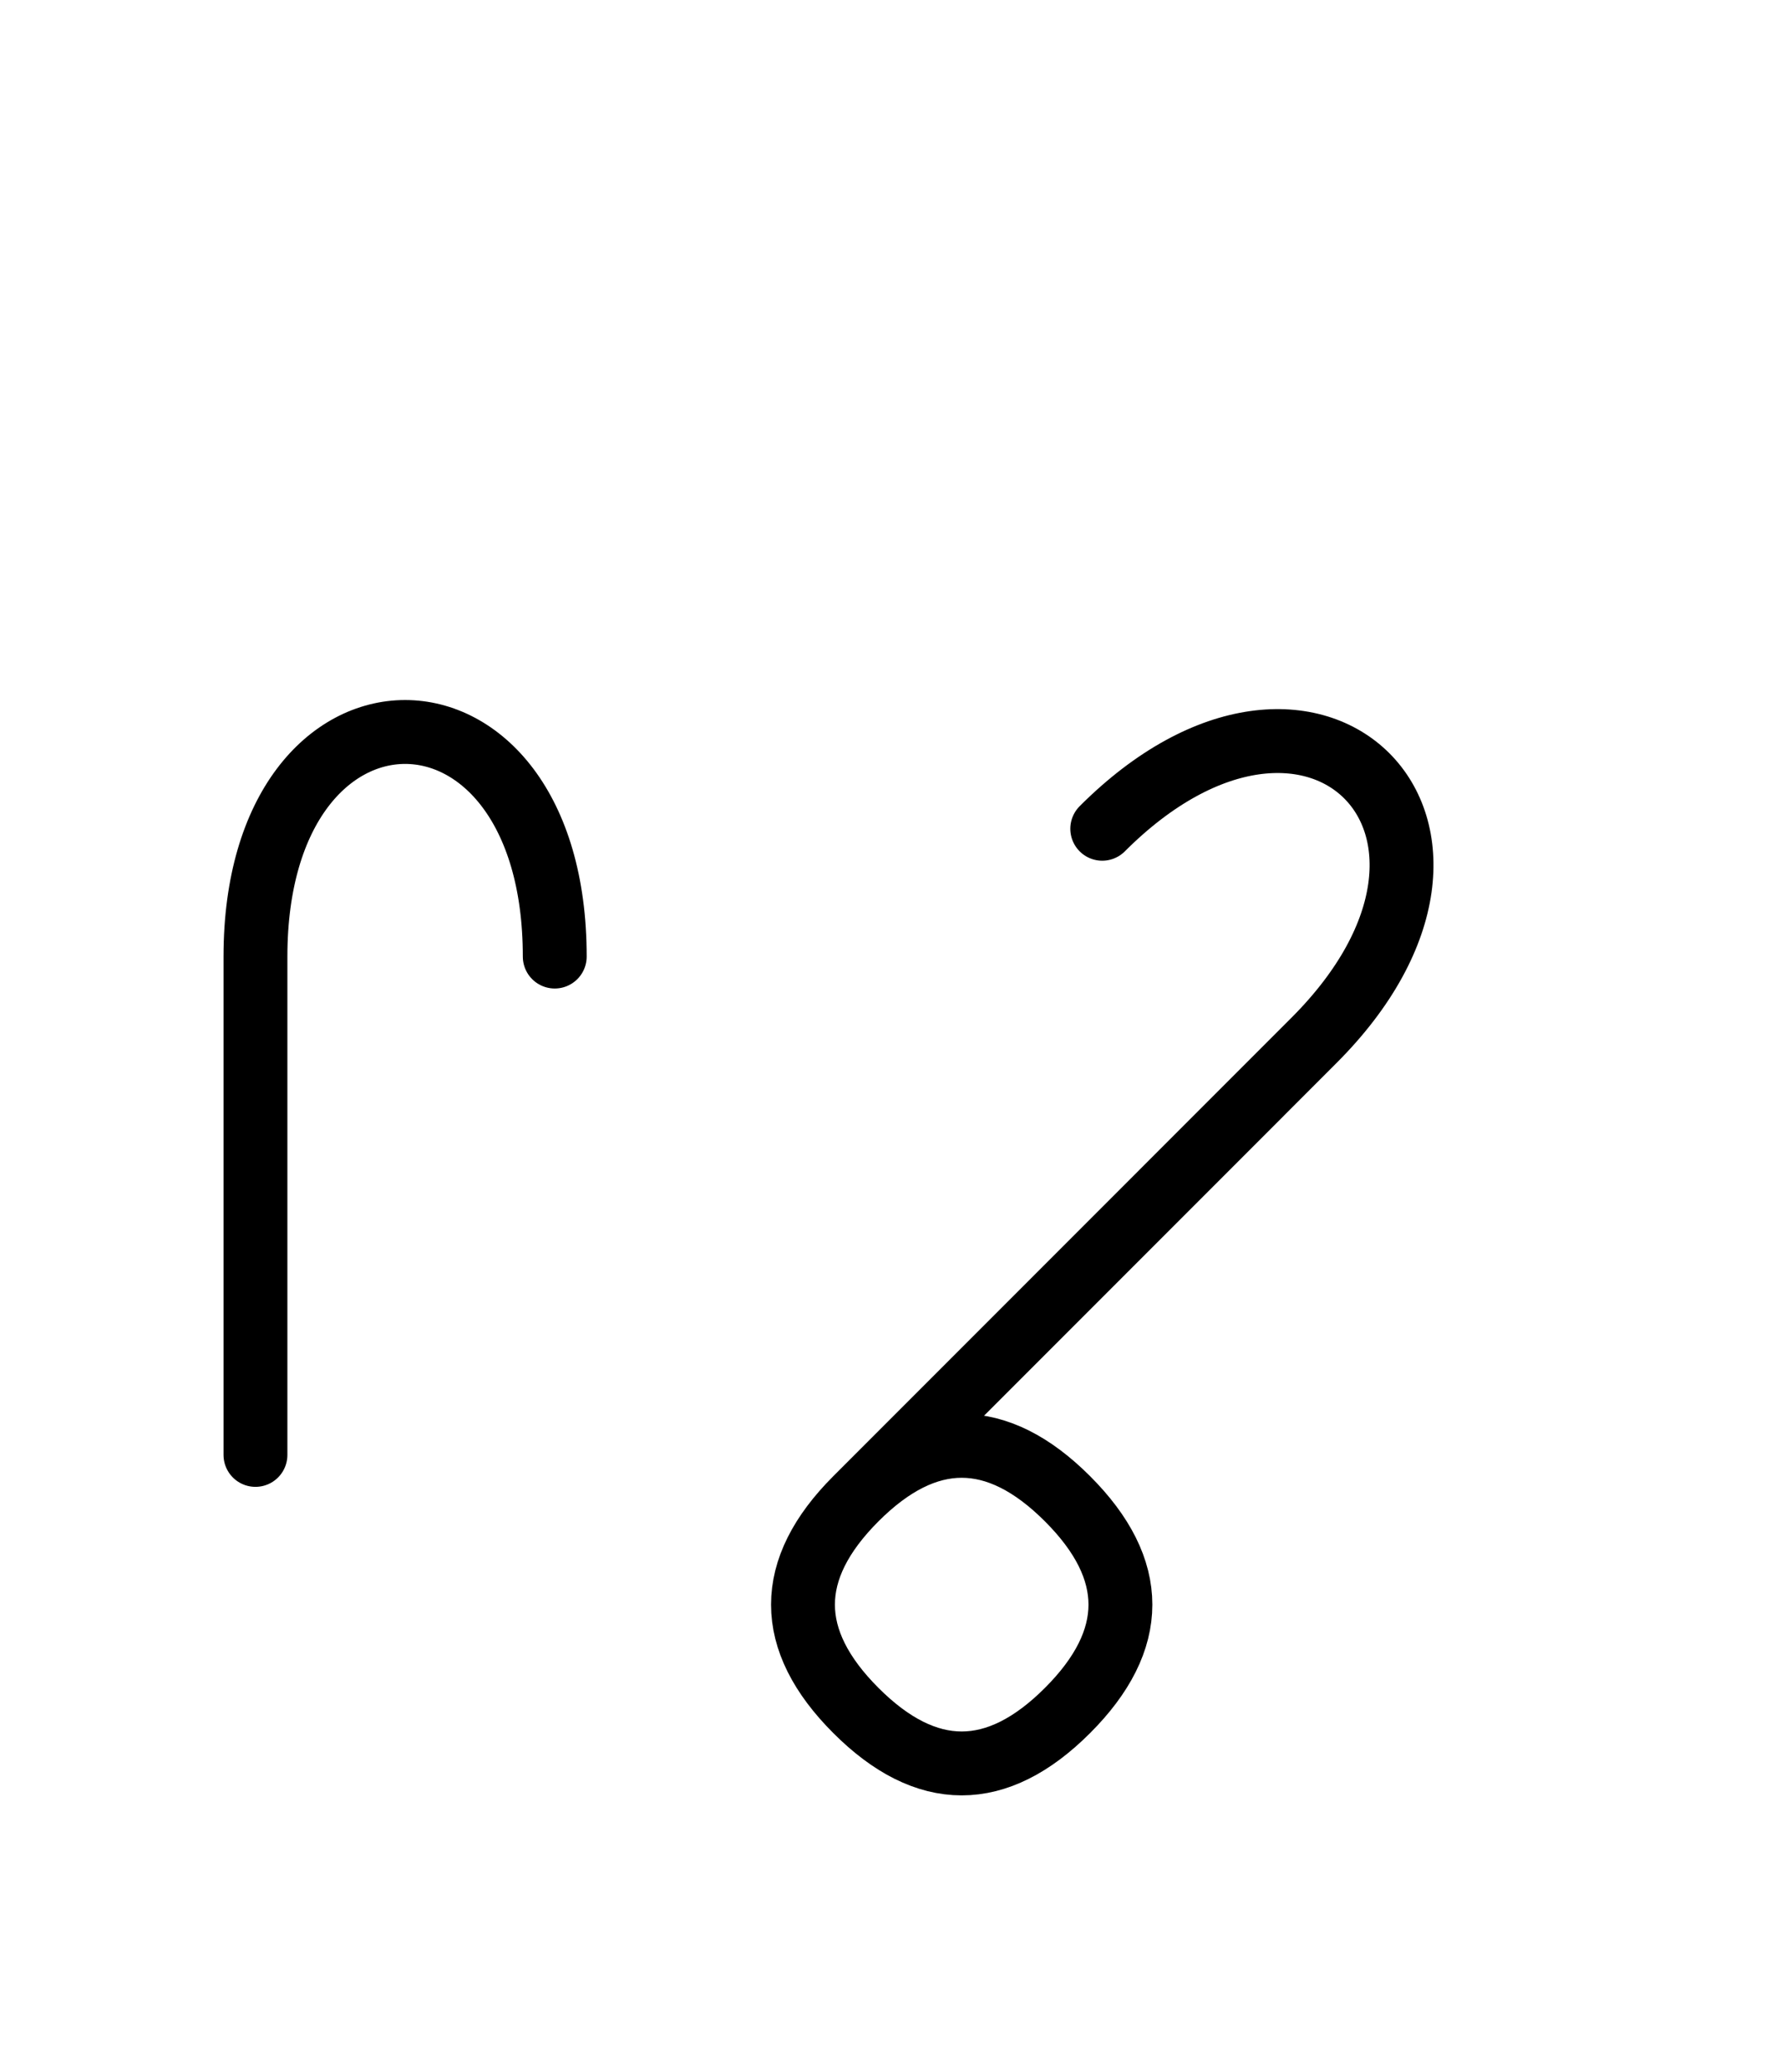 <?xml version="1.0" encoding="UTF-8"?>
<svg xmlns="http://www.w3.org/2000/svg" xmlns:xlink="http://www.w3.org/1999/xlink"
     width="34.859" height="40.533" viewBox="0 0 34.859 40.533">
<defs>
<path d="M21.752,24.32 L18.823,27.249 L25.716,20.355 C29.859,16.213,25.716,12.071,21.574,16.213 M21.752,24.32 L24.681,21.391 L16.752,29.32 Q14.681,31.391,16.752,33.462 Q18.823,35.533,20.894,33.462 Q22.965,31.391,20.894,29.32 Q18.823,27.249,16.752,29.32 M5.0,24.32 L5.0,28.462 L5.0,18.713 C5.0,12.855,10.858,12.855,10.858,18.713" stroke="black" fill="none" stroke-width="1.25" stroke-linecap="round" stroke-linejoin="round" id="d0" />
</defs>
<use xlink:href="#d0" x="0" y="0" />
</svg>